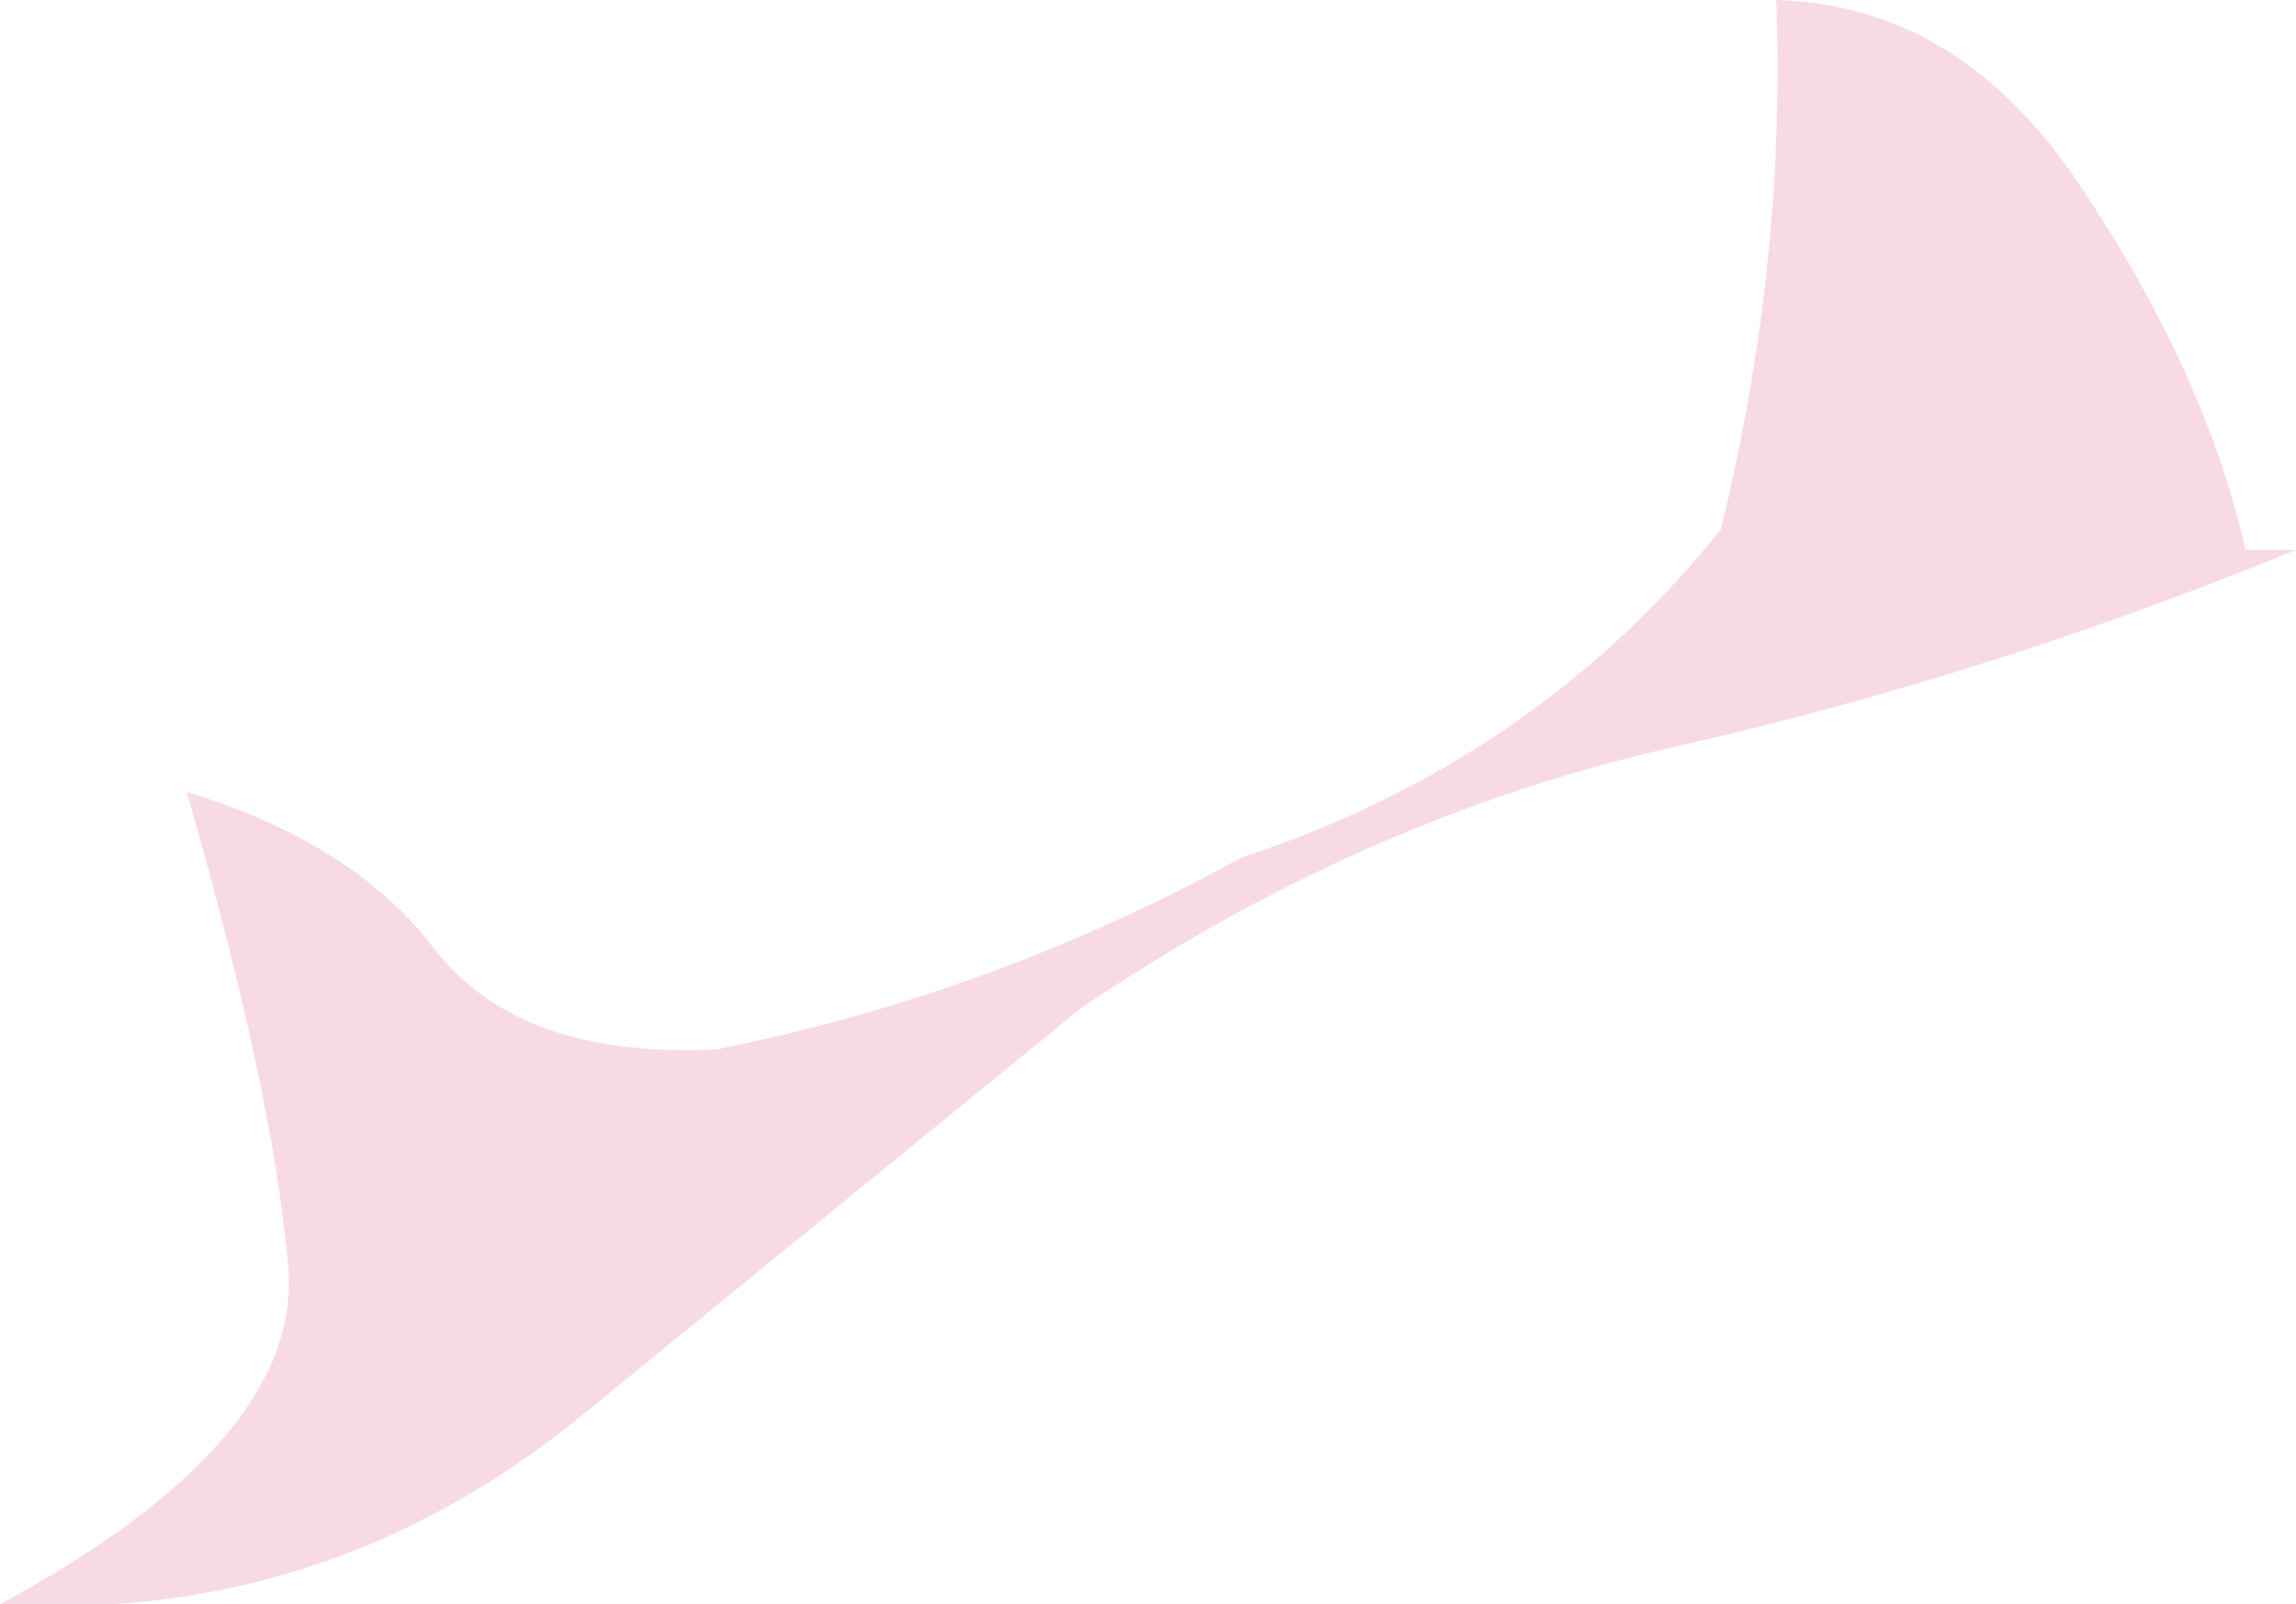 <?xml version="1.0" encoding="UTF-8" standalone="no"?>
<svg xmlns:xlink="http://www.w3.org/1999/xlink" height="15.9px" width="22.75px" xmlns="http://www.w3.org/2000/svg">
  <g transform="matrix(1.0, 0.0, 0.0, 1.0, 0.0, 0.0)">
    <path d="M22.25 5.45 L22.75 5.45 Q19.7 6.7 16.6 7.4 13.5 8.1 10.7 10.0 L5.8 14.0 Q3.25 16.1 0.0 15.9 3.05 14.25 2.85 12.5 2.7 10.8 1.85 7.85 3.5 8.35 4.3 9.4 5.15 10.5 7.1 10.4 9.85 9.85 12.3 8.5 15.2 7.55 17.05 5.25 17.7 2.6 17.6 0.0 19.45 0.05 20.65 1.9 21.85 3.7 22.25 5.45" fill="#f7dae6" fill-rule="evenodd" stroke="none"/>
  </g>
</svg>
